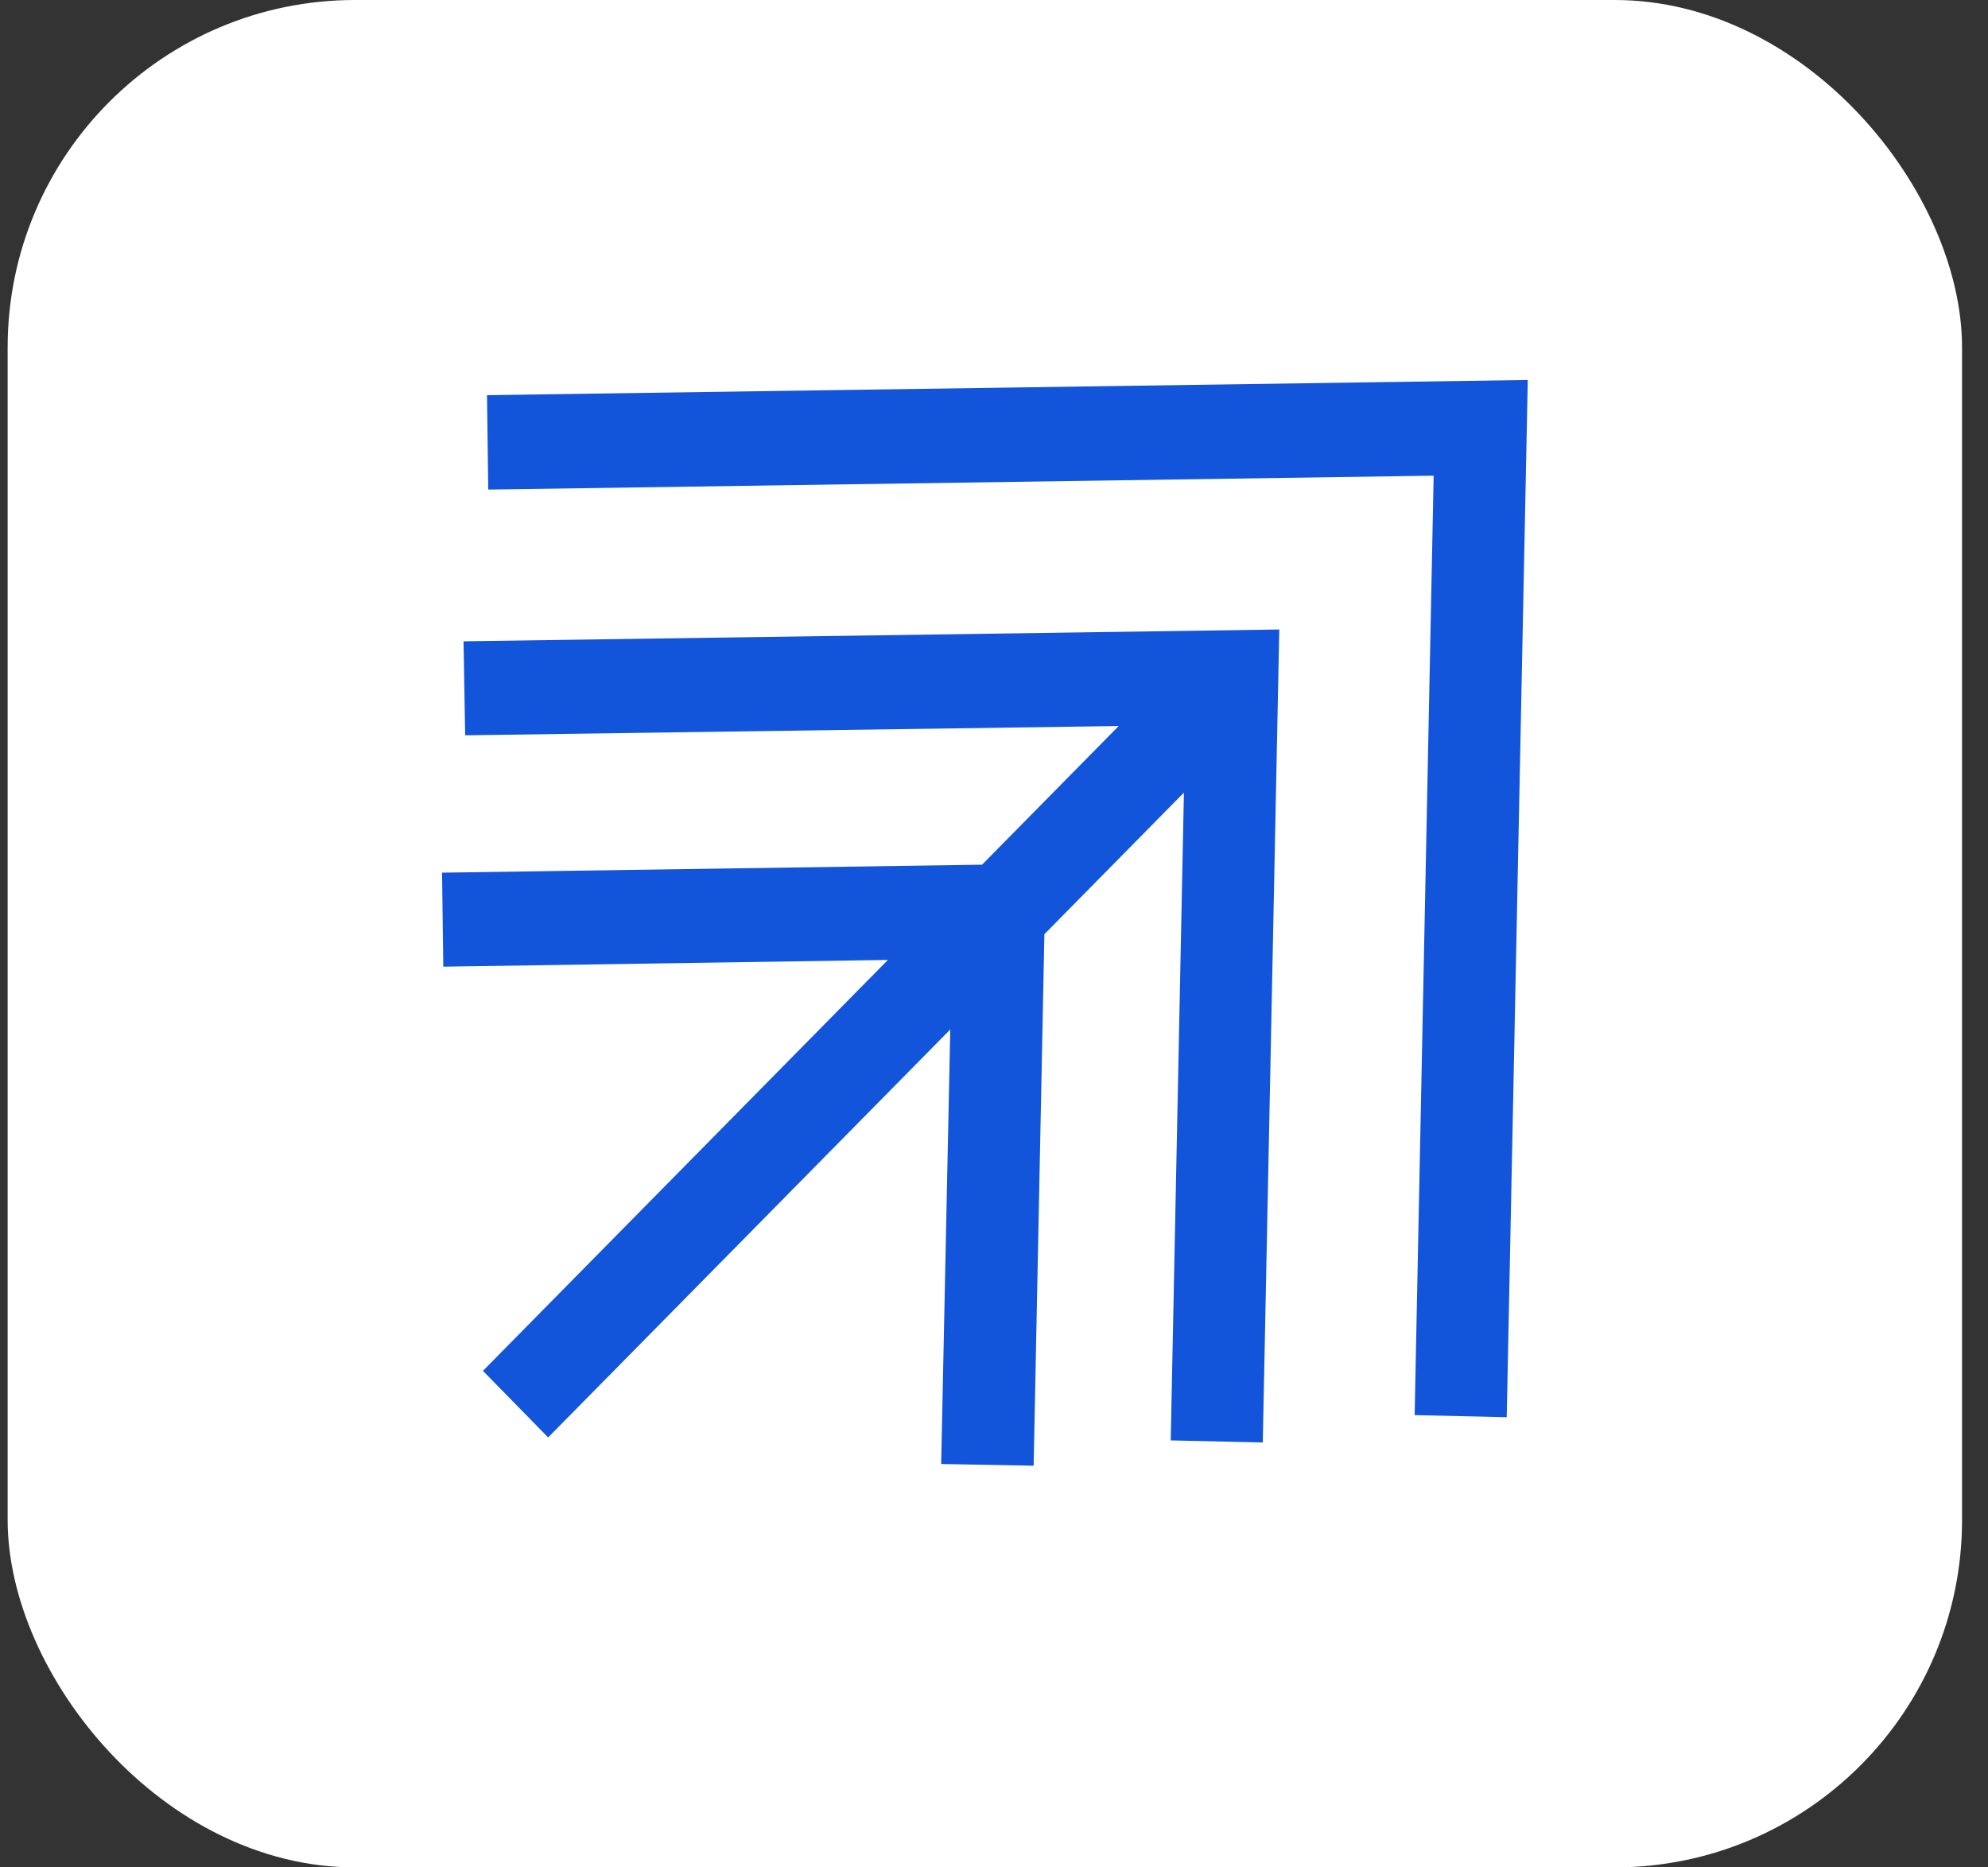 <svg width="66" height="62" viewBox="0 0 66 62" fill="none" xmlns="http://www.w3.org/2000/svg">
<rect x="0" y="0" width="66" height="62" fill="#333333" stroke="none"/>
<rect x="0.254" width="64.884" height="62" rx="11.535" fill="white"/>
<g clip-path="url(#clip0_10042_3476)">
<path d="M16.168 13.12L16.209 16.255L47.596 15.793L46.965 46.984L50.022 47.054L50.721 12.616L16.168 13.12Z" fill="#1255DA"/>
<path d="M15.443 24.413L37.14 24.105L32.603 28.709L14.676 28.974L14.717 32.095L29.478 31.871L16.033 45.514L18.198 47.725L31.548 34.18L31.246 48.607L34.316 48.663L34.673 31.017L39.305 26.316L38.867 47.823L41.923 47.893L42.471 20.9L15.389 21.292L15.443 24.413Z" fill="#1255DA"/>
</g>
<defs>
<clipPath id="clip0_10042_3476">
<rect width="36.047" height="36.047" fill="white" transform="translate(14.676 12.616)"/>
</clipPath>
</defs>
</svg>
